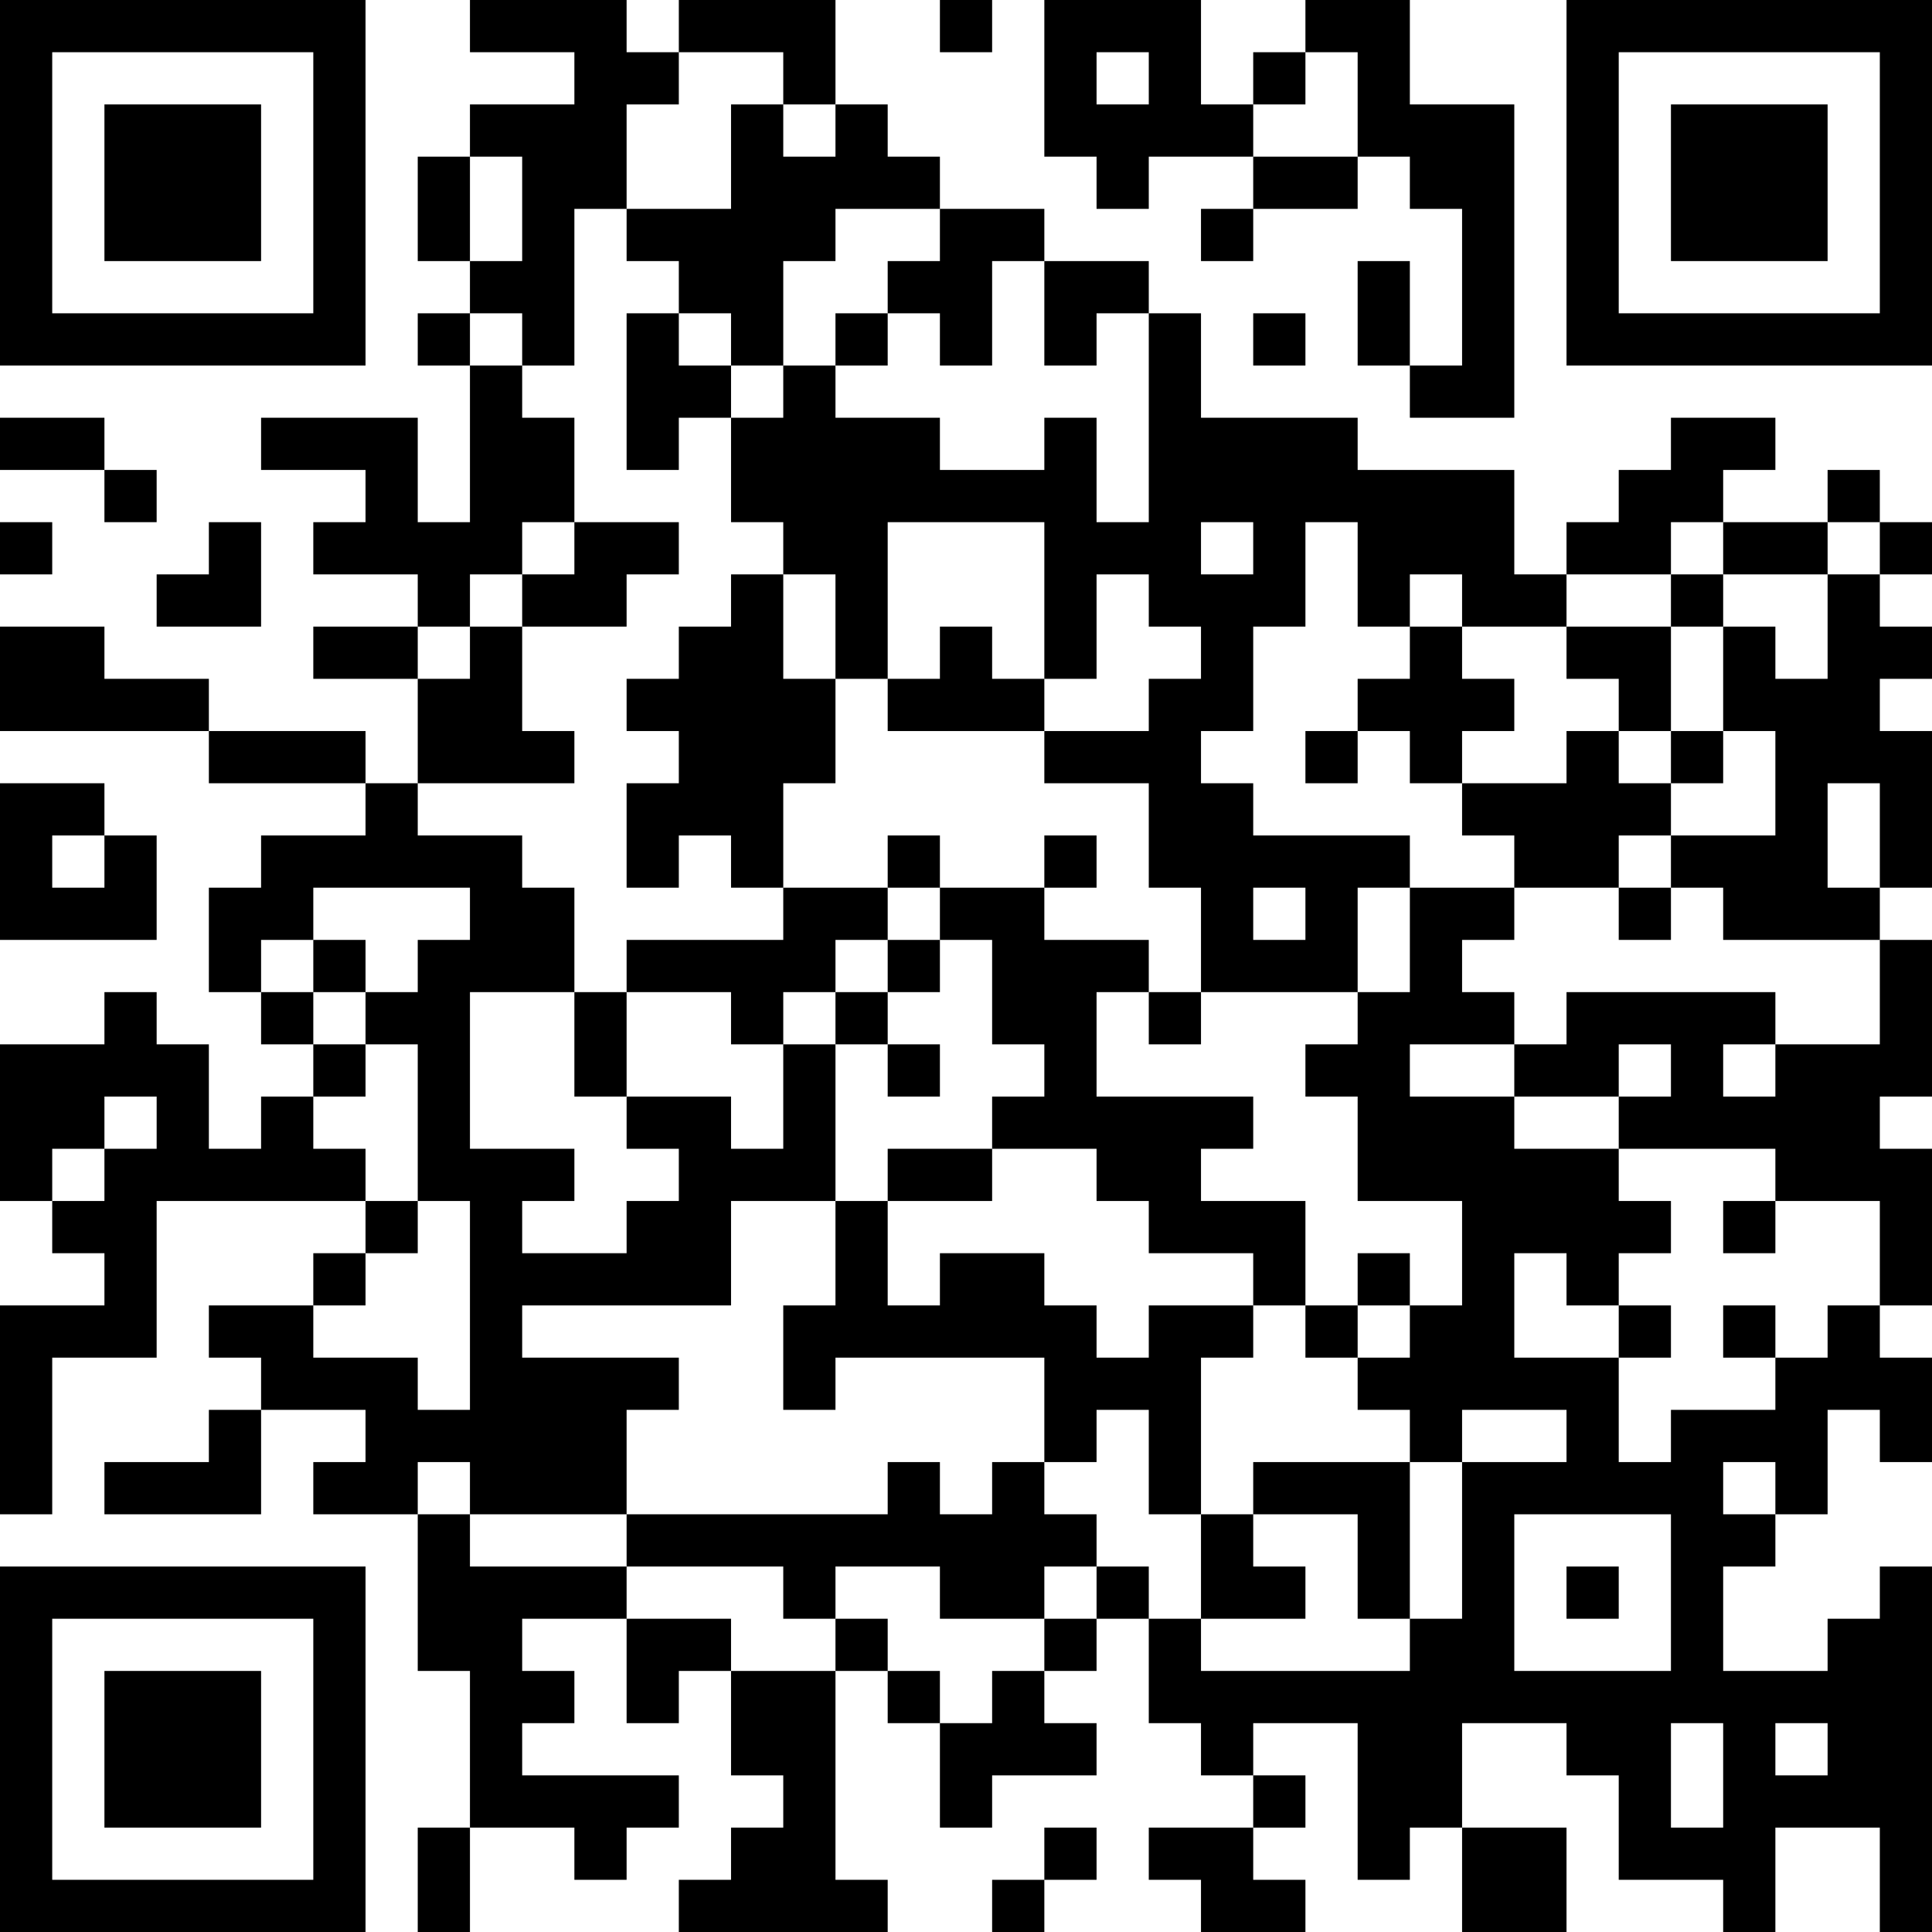 <?xml version="1.0" encoding="UTF-8"?>
<svg xmlns="http://www.w3.org/2000/svg" version="1.1" width="400" height="400" viewBox="0 0 400 400"><rect x="0" y="0" width="400" height="400" fill="#ffffff"/><g transform="scale(10.811)"><g transform="translate(0,0)"><path fill-rule="evenodd" d="M9 0L9 1L11 1L11 2L9 2L9 3L8 3L8 5L9 5L9 6L8 6L8 7L9 7L9 10L8 10L8 8L5 8L5 9L7 9L7 10L6 10L6 11L8 11L8 12L6 12L6 13L8 13L8 15L7 15L7 14L4 14L4 13L2 13L2 12L0 12L0 14L4 14L4 15L7 15L7 16L5 16L5 17L4 17L4 19L5 19L5 20L6 20L6 21L5 21L5 22L4 22L4 20L3 20L3 19L2 19L2 20L0 20L0 23L1 23L1 24L2 24L2 25L0 25L0 29L1 29L1 26L3 26L3 23L7 23L7 24L6 24L6 25L4 25L4 26L5 26L5 27L4 27L4 28L2 28L2 29L5 29L5 27L7 27L7 28L6 28L6 29L8 29L8 32L9 32L9 35L8 35L8 37L9 37L9 35L11 35L11 36L12 36L12 35L13 35L13 34L10 34L10 33L11 33L11 32L10 32L10 31L12 31L12 33L13 33L13 32L14 32L14 34L15 34L15 35L14 35L14 36L13 36L13 37L17 37L17 36L16 36L16 32L17 32L17 33L18 33L18 35L19 35L19 34L21 34L21 33L20 33L20 32L21 32L21 31L22 31L22 33L23 33L23 34L24 34L24 35L22 35L22 36L23 36L23 37L25 37L25 36L24 36L24 35L25 35L25 34L24 34L24 33L26 33L26 36L27 36L27 35L28 35L28 37L30 37L30 35L28 35L28 33L30 33L30 34L31 34L31 36L33 36L33 37L34 37L34 35L36 35L36 37L37 37L37 30L36 30L36 31L35 31L35 32L33 32L33 30L34 30L34 29L35 29L35 27L36 27L36 28L37 28L37 26L36 26L36 25L37 25L37 22L36 22L36 21L37 21L37 18L36 18L36 17L37 17L37 14L36 14L36 13L37 13L37 12L36 12L36 11L37 11L37 10L36 10L36 9L35 9L35 10L33 10L33 9L34 9L34 8L32 8L32 9L31 9L31 10L30 10L30 11L29 11L29 9L26 9L26 8L23 8L23 6L22 6L22 5L20 5L20 4L18 4L18 3L17 3L17 2L16 2L16 0L13 0L13 1L12 1L12 0ZM18 0L18 1L19 1L19 0ZM20 0L20 3L21 3L21 4L22 4L22 3L24 3L24 4L23 4L23 5L24 5L24 4L26 4L26 3L27 3L27 4L28 4L28 7L27 7L27 5L26 5L26 7L27 7L27 8L29 8L29 2L27 2L27 0L25 0L25 1L24 1L24 2L23 2L23 0ZM13 1L13 2L12 2L12 4L11 4L11 7L10 7L10 6L9 6L9 7L10 7L10 8L11 8L11 10L10 10L10 11L9 11L9 12L8 12L8 13L9 13L9 12L10 12L10 14L11 14L11 15L8 15L8 16L10 16L10 17L11 17L11 19L9 19L9 22L11 22L11 23L10 23L10 24L12 24L12 23L13 23L13 22L12 22L12 21L14 21L14 22L15 22L15 20L16 20L16 23L14 23L14 25L10 25L10 26L13 26L13 27L12 27L12 29L9 29L9 28L8 28L8 29L9 29L9 30L12 30L12 31L14 31L14 32L16 32L16 31L17 31L17 32L18 32L18 33L19 33L19 32L20 32L20 31L21 31L21 30L22 30L22 31L23 31L23 32L27 32L27 31L28 31L28 28L30 28L30 27L28 27L28 28L27 28L27 27L26 27L26 26L27 26L27 25L28 25L28 23L26 23L26 21L25 21L25 20L26 20L26 19L27 19L27 17L29 17L29 18L28 18L28 19L29 19L29 20L27 20L27 21L29 21L29 22L31 22L31 23L32 23L32 24L31 24L31 25L30 25L30 24L29 24L29 26L31 26L31 28L32 28L32 27L34 27L34 26L35 26L35 25L36 25L36 23L34 23L34 22L31 22L31 21L32 21L32 20L31 20L31 21L29 21L29 20L30 20L30 19L34 19L34 20L33 20L33 21L34 21L34 20L36 20L36 18L33 18L33 17L32 17L32 16L34 16L34 14L33 14L33 12L34 12L34 13L35 13L35 11L36 11L36 10L35 10L35 11L33 11L33 10L32 10L32 11L30 11L30 12L28 12L28 11L27 11L27 12L26 12L26 10L25 10L25 12L24 12L24 14L23 14L23 15L24 15L24 16L27 16L27 17L26 17L26 19L23 19L23 17L22 17L22 15L20 15L20 14L22 14L22 13L23 13L23 12L22 12L22 11L21 11L21 13L20 13L20 10L17 10L17 13L16 13L16 11L15 11L15 10L14 10L14 8L15 8L15 7L16 7L16 8L18 8L18 9L20 9L20 8L21 8L21 10L22 10L22 6L21 6L21 7L20 7L20 5L19 5L19 7L18 7L18 6L17 6L17 5L18 5L18 4L16 4L16 5L15 5L15 7L14 7L14 6L13 6L13 5L12 5L12 4L14 4L14 2L15 2L15 3L16 3L16 2L15 2L15 1ZM21 1L21 2L22 2L22 1ZM25 1L25 2L24 2L24 3L26 3L26 1ZM9 3L9 5L10 5L10 3ZM12 6L12 9L13 9L13 8L14 8L14 7L13 7L13 6ZM16 6L16 7L17 7L17 6ZM24 6L24 7L25 7L25 6ZM0 8L0 9L2 9L2 10L3 10L3 9L2 9L2 8ZM0 10L0 11L1 11L1 10ZM4 10L4 11L3 11L3 12L5 12L5 10ZM11 10L11 11L10 11L10 12L12 12L12 11L13 11L13 10ZM23 10L23 11L24 11L24 10ZM14 11L14 12L13 12L13 13L12 13L12 14L13 14L13 15L12 15L12 17L13 17L13 16L14 16L14 17L15 17L15 18L12 18L12 19L11 19L11 21L12 21L12 19L14 19L14 20L15 20L15 19L16 19L16 20L17 20L17 21L18 21L18 20L17 20L17 19L18 19L18 18L19 18L19 20L20 20L20 21L19 21L19 22L17 22L17 23L16 23L16 25L15 25L15 27L16 27L16 26L20 26L20 28L19 28L19 29L18 29L18 28L17 28L17 29L12 29L12 30L15 30L15 31L16 31L16 30L18 30L18 31L20 31L20 30L21 30L21 29L20 29L20 28L21 28L21 27L22 27L22 29L23 29L23 31L25 31L25 30L24 30L24 29L26 29L26 31L27 31L27 28L24 28L24 29L23 29L23 26L24 26L24 25L25 25L25 26L26 26L26 25L27 25L27 24L26 24L26 25L25 25L25 23L23 23L23 22L24 22L24 21L21 21L21 19L22 19L22 20L23 20L23 19L22 19L22 18L20 18L20 17L21 17L21 16L20 16L20 17L18 17L18 16L17 16L17 17L15 17L15 15L16 15L16 13L15 13L15 11ZM32 11L32 12L30 12L30 13L31 13L31 14L30 14L30 15L28 15L28 14L29 14L29 13L28 13L28 12L27 12L27 13L26 13L26 14L25 14L25 15L26 15L26 14L27 14L27 15L28 15L28 16L29 16L29 17L31 17L31 18L32 18L32 17L31 17L31 16L32 16L32 15L33 15L33 14L32 14L32 12L33 12L33 11ZM18 12L18 13L17 13L17 14L20 14L20 13L19 13L19 12ZM31 14L31 15L32 15L32 14ZM0 15L0 18L3 18L3 16L2 16L2 15ZM35 15L35 17L36 17L36 15ZM1 16L1 17L2 17L2 16ZM6 17L6 18L5 18L5 19L6 19L6 20L7 20L7 21L6 21L6 22L7 22L7 23L8 23L8 24L7 24L7 25L6 25L6 26L8 26L8 27L9 27L9 23L8 23L8 20L7 20L7 19L8 19L8 18L9 18L9 17ZM17 17L17 18L16 18L16 19L17 19L17 18L18 18L18 17ZM24 17L24 18L25 18L25 17ZM6 18L6 19L7 19L7 18ZM2 21L2 22L1 22L1 23L2 23L2 22L3 22L3 21ZM19 22L19 23L17 23L17 25L18 25L18 24L20 24L20 25L21 25L21 26L22 26L22 25L24 25L24 24L22 24L22 23L21 23L21 22ZM33 23L33 24L34 24L34 23ZM31 25L31 26L32 26L32 25ZM33 25L33 26L34 26L34 25ZM33 28L33 29L34 29L34 28ZM29 29L29 32L32 32L32 29ZM30 30L30 31L31 31L31 30ZM32 33L32 35L33 35L33 33ZM34 33L34 34L35 34L35 33ZM20 35L20 36L19 36L19 37L20 37L20 36L21 36L21 35ZM0 0L0 7L7 7L7 0ZM1 1L1 6L6 6L6 1ZM2 2L2 5L5 5L5 2ZM30 0L30 7L37 7L37 0ZM31 1L31 6L36 6L36 1ZM32 2L32 5L35 5L35 2ZM0 30L0 37L7 37L7 30ZM1 31L1 36L6 36L6 31ZM2 32L2 35L5 35L5 32Z" fill="#000000"/></g></g></svg>
